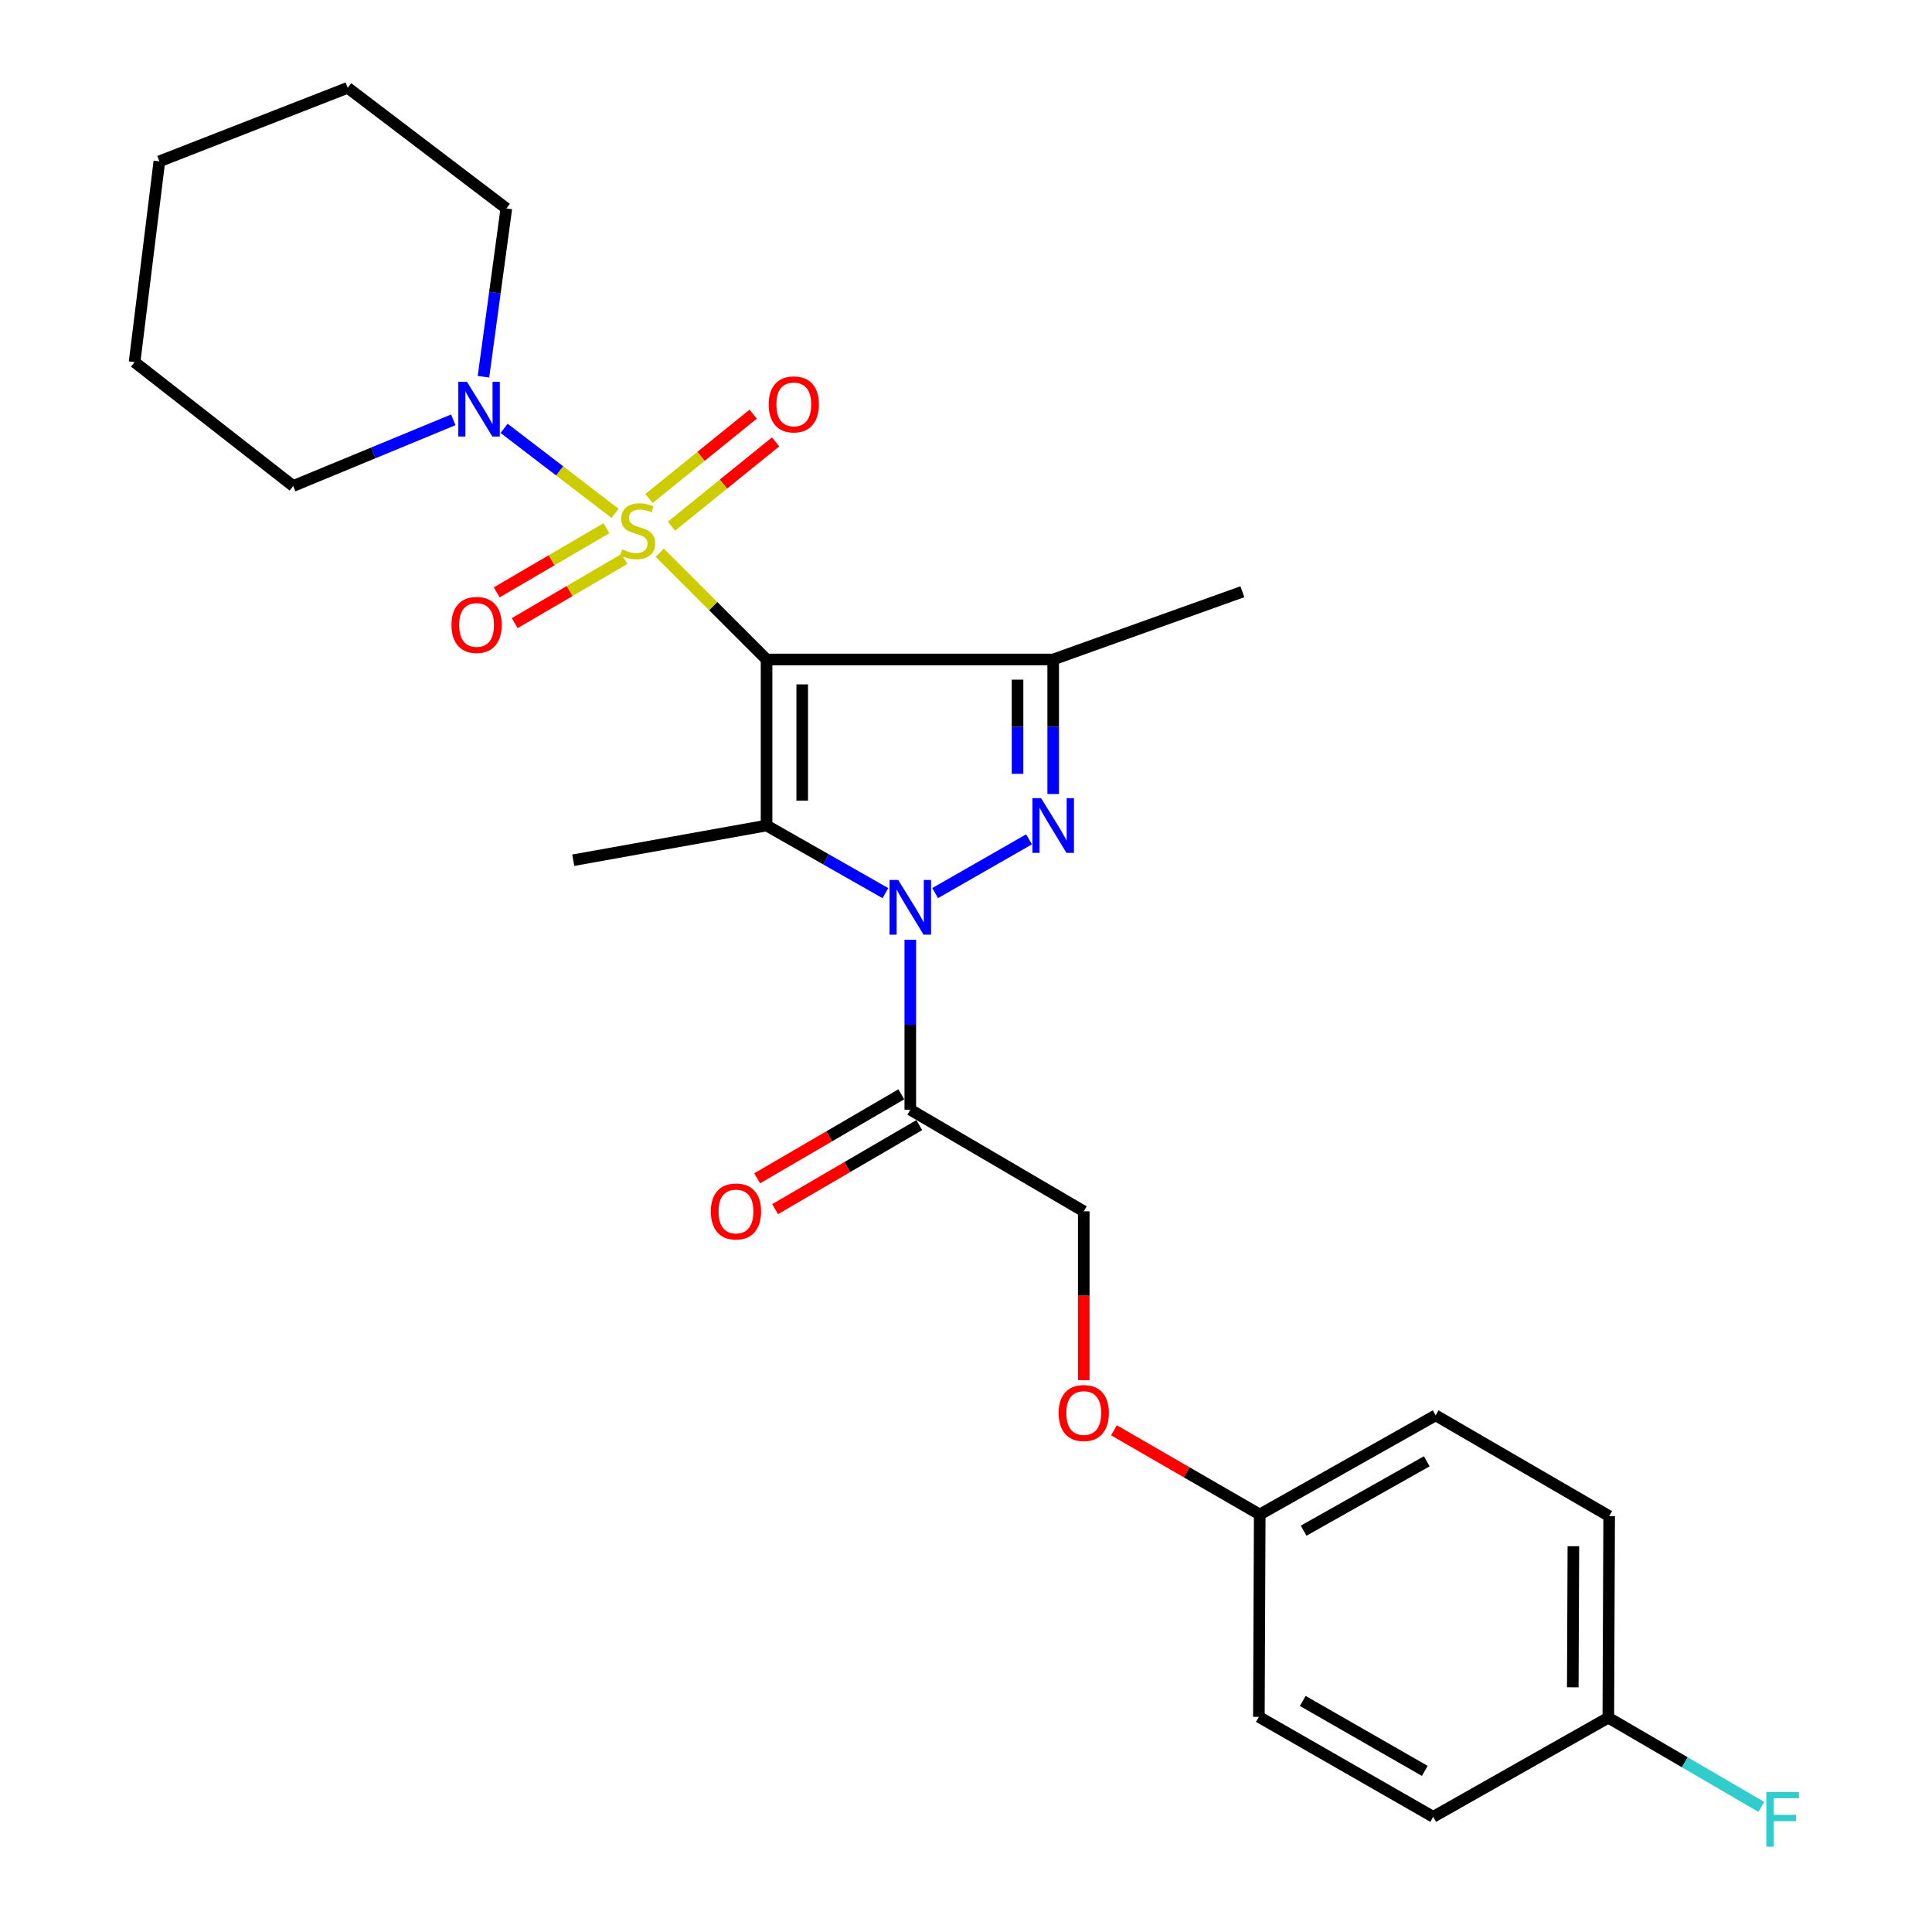 <?xml version='1.0' encoding='iso-8859-1'?>
<svg version='1.1' baseProfile='full'
              xmlns='http://www.w3.org/2000/svg'
                      xmlns:rdkit='http://www.rdkit.org/xml'
                      xmlns:xlink='http://www.w3.org/1999/xlink'
                  xml:space='preserve'
width='1000px' height='1000px' viewBox='0 0 1000 1000'>
<!-- END OF HEADER -->
<rect style='opacity:1.0;fill:#FFFFFF;stroke:none' width='1000' height='1000' x='0' y='0'> </rect>
<path class='bond-0' d='M 396.768,341.344 L 369.128,313.713' style='fill:none;fill-rule:evenodd;stroke:#000000;stroke-width:6px;stroke-linecap:butt;stroke-linejoin:miter;stroke-opacity:1' />
<path class='bond-0' d='M 369.128,313.713 L 341.488,286.082' style='fill:none;fill-rule:evenodd;stroke:#CCCC00;stroke-width:6px;stroke-linecap:butt;stroke-linejoin:miter;stroke-opacity:1' />
<path class='bond-2' d='M 396.768,341.344 L 396.768,427.288' style='fill:none;fill-rule:evenodd;stroke:#000000;stroke-width:6px;stroke-linecap:butt;stroke-linejoin:miter;stroke-opacity:1' />
<path class='bond-2' d='M 415.224,354.236 L 415.224,414.396' style='fill:none;fill-rule:evenodd;stroke:#000000;stroke-width:6px;stroke-linecap:butt;stroke-linejoin:miter;stroke-opacity:1' />
<path class='bond-4' d='M 396.768,341.344 L 545.133,341.344' style='fill:none;fill-rule:evenodd;stroke:#000000;stroke-width:6px;stroke-linecap:butt;stroke-linejoin:miter;stroke-opacity:1' />
<path class='bond-6' d='M 318.385,265.714 L 289.652,243.71' style='fill:none;fill-rule:evenodd;stroke:#CCCC00;stroke-width:6px;stroke-linecap:butt;stroke-linejoin:miter;stroke-opacity:1' />
<path class='bond-6' d='M 289.652,243.71 L 260.919,221.707' style='fill:none;fill-rule:evenodd;stroke:#0000FF;stroke-width:6px;stroke-linecap:butt;stroke-linejoin:miter;stroke-opacity:1' />
<path class='bond-7' d='M 313.897,273.401 L 285.501,290.004' style='fill:none;fill-rule:evenodd;stroke:#CCCC00;stroke-width:6px;stroke-linecap:butt;stroke-linejoin:miter;stroke-opacity:1' />
<path class='bond-7' d='M 285.501,290.004 L 257.104,306.607' style='fill:none;fill-rule:evenodd;stroke:#FF0000;stroke-width:6px;stroke-linecap:butt;stroke-linejoin:miter;stroke-opacity:1' />
<path class='bond-7' d='M 323.213,289.333 L 294.816,305.936' style='fill:none;fill-rule:evenodd;stroke:#CCCC00;stroke-width:6px;stroke-linecap:butt;stroke-linejoin:miter;stroke-opacity:1' />
<path class='bond-7' d='M 294.816,305.936 L 266.419,322.539' style='fill:none;fill-rule:evenodd;stroke:#FF0000;stroke-width:6px;stroke-linecap:butt;stroke-linejoin:miter;stroke-opacity:1' />
<path class='bond-8' d='M 347.535,272.366 L 374.491,250.546' style='fill:none;fill-rule:evenodd;stroke:#CCCC00;stroke-width:6px;stroke-linecap:butt;stroke-linejoin:miter;stroke-opacity:1' />
<path class='bond-8' d='M 374.491,250.546 L 401.448,228.726' style='fill:none;fill-rule:evenodd;stroke:#FF0000;stroke-width:6px;stroke-linecap:butt;stroke-linejoin:miter;stroke-opacity:1' />
<path class='bond-8' d='M 335.923,258.02 L 362.88,236.2' style='fill:none;fill-rule:evenodd;stroke:#CCCC00;stroke-width:6px;stroke-linecap:butt;stroke-linejoin:miter;stroke-opacity:1' />
<path class='bond-8' d='M 362.88,236.2 L 389.836,214.381' style='fill:none;fill-rule:evenodd;stroke:#FF0000;stroke-width:6px;stroke-linecap:butt;stroke-linejoin:miter;stroke-opacity:1' />
<path class='bond-1' d='M 458.286,462.294 L 427.527,444.791' style='fill:none;fill-rule:evenodd;stroke:#0000FF;stroke-width:6px;stroke-linecap:butt;stroke-linejoin:miter;stroke-opacity:1' />
<path class='bond-1' d='M 427.527,444.791 L 396.768,427.288' style='fill:none;fill-rule:evenodd;stroke:#000000;stroke-width:6px;stroke-linecap:butt;stroke-linejoin:miter;stroke-opacity:1' />
<path class='bond-5' d='M 471.166,486.402 L 471.166,530.392' style='fill:none;fill-rule:evenodd;stroke:#0000FF;stroke-width:6px;stroke-linecap:butt;stroke-linejoin:miter;stroke-opacity:1' />
<path class='bond-5' d='M 471.166,530.392 L 471.166,574.381' style='fill:none;fill-rule:evenodd;stroke:#000000;stroke-width:6px;stroke-linecap:butt;stroke-linejoin:miter;stroke-opacity:1' />
<path class='bond-26' d='M 484.036,462.257 L 532.633,434.442' style='fill:none;fill-rule:evenodd;stroke:#0000FF;stroke-width:6px;stroke-linecap:butt;stroke-linejoin:miter;stroke-opacity:1' />
<path class='bond-12' d='M 396.768,427.288 L 296.706,445.251' style='fill:none;fill-rule:evenodd;stroke:#000000;stroke-width:6px;stroke-linecap:butt;stroke-linejoin:miter;stroke-opacity:1' />
<path class='bond-3' d='M 545.133,410.979 L 545.133,376.162' style='fill:none;fill-rule:evenodd;stroke:#0000FF;stroke-width:6px;stroke-linecap:butt;stroke-linejoin:miter;stroke-opacity:1' />
<path class='bond-3' d='M 545.133,376.162 L 545.133,341.344' style='fill:none;fill-rule:evenodd;stroke:#000000;stroke-width:6px;stroke-linecap:butt;stroke-linejoin:miter;stroke-opacity:1' />
<path class='bond-3' d='M 526.677,400.534 L 526.677,376.162' style='fill:none;fill-rule:evenodd;stroke:#0000FF;stroke-width:6px;stroke-linecap:butt;stroke-linejoin:miter;stroke-opacity:1' />
<path class='bond-3' d='M 526.677,376.162 L 526.677,351.79' style='fill:none;fill-rule:evenodd;stroke:#000000;stroke-width:6px;stroke-linecap:butt;stroke-linejoin:miter;stroke-opacity:1' />
<path class='bond-13' d='M 545.133,341.344 L 643.042,306.288' style='fill:none;fill-rule:evenodd;stroke:#000000;stroke-width:6px;stroke-linecap:butt;stroke-linejoin:miter;stroke-opacity:1' />
<path class='bond-9' d='M 471.166,574.381 L 560.954,626.971' style='fill:none;fill-rule:evenodd;stroke:#000000;stroke-width:6px;stroke-linecap:butt;stroke-linejoin:miter;stroke-opacity:1' />
<path class='bond-10' d='M 466.519,566.409 L 429.21,588.154' style='fill:none;fill-rule:evenodd;stroke:#000000;stroke-width:6px;stroke-linecap:butt;stroke-linejoin:miter;stroke-opacity:1' />
<path class='bond-10' d='M 429.21,588.154 L 391.901,609.899' style='fill:none;fill-rule:evenodd;stroke:#FF0000;stroke-width:6px;stroke-linecap:butt;stroke-linejoin:miter;stroke-opacity:1' />
<path class='bond-10' d='M 475.812,582.354 L 438.503,604.099' style='fill:none;fill-rule:evenodd;stroke:#000000;stroke-width:6px;stroke-linecap:butt;stroke-linejoin:miter;stroke-opacity:1' />
<path class='bond-10' d='M 438.503,604.099 L 401.194,625.845' style='fill:none;fill-rule:evenodd;stroke:#FF0000;stroke-width:6px;stroke-linecap:butt;stroke-linejoin:miter;stroke-opacity:1' />
<path class='bond-21' d='M 250.242,195.002 L 256.161,151.445' style='fill:none;fill-rule:evenodd;stroke:#0000FF;stroke-width:6px;stroke-linecap:butt;stroke-linejoin:miter;stroke-opacity:1' />
<path class='bond-21' d='M 256.161,151.445 L 262.08,107.887' style='fill:none;fill-rule:evenodd;stroke:#000000;stroke-width:6px;stroke-linecap:butt;stroke-linejoin:miter;stroke-opacity:1' />
<path class='bond-22' d='M 234.619,217.3 L 193.187,234.428' style='fill:none;fill-rule:evenodd;stroke:#0000FF;stroke-width:6px;stroke-linecap:butt;stroke-linejoin:miter;stroke-opacity:1' />
<path class='bond-22' d='M 193.187,234.428 L 151.755,251.556' style='fill:none;fill-rule:evenodd;stroke:#000000;stroke-width:6px;stroke-linecap:butt;stroke-linejoin:miter;stroke-opacity:1' />
<path class='bond-11' d='M 560.954,626.971 L 560.954,670.67' style='fill:none;fill-rule:evenodd;stroke:#000000;stroke-width:6px;stroke-linecap:butt;stroke-linejoin:miter;stroke-opacity:1' />
<path class='bond-11' d='M 560.954,670.67 L 560.954,714.37' style='fill:none;fill-rule:evenodd;stroke:#FF0000;stroke-width:6px;stroke-linecap:butt;stroke-linejoin:miter;stroke-opacity:1' />
<path class='bond-14' d='M 576.583,740.324 L 614.309,762.111' style='fill:none;fill-rule:evenodd;stroke:#FF0000;stroke-width:6px;stroke-linecap:butt;stroke-linejoin:miter;stroke-opacity:1' />
<path class='bond-14' d='M 614.309,762.111 L 652.034,783.897' style='fill:none;fill-rule:evenodd;stroke:#000000;stroke-width:6px;stroke-linecap:butt;stroke-linejoin:miter;stroke-opacity:1' />
<path class='bond-17' d='M 652.034,783.897 L 651.593,888.655' style='fill:none;fill-rule:evenodd;stroke:#000000;stroke-width:6px;stroke-linecap:butt;stroke-linejoin:miter;stroke-opacity:1' />
<path class='bond-18' d='M 652.034,783.897 L 743.094,732.59' style='fill:none;fill-rule:evenodd;stroke:#000000;stroke-width:6px;stroke-linecap:butt;stroke-linejoin:miter;stroke-opacity:1' />
<path class='bond-18' d='M 674.753,792.281 L 738.494,756.365' style='fill:none;fill-rule:evenodd;stroke:#000000;stroke-width:6px;stroke-linecap:butt;stroke-linejoin:miter;stroke-opacity:1' />
<path class='bond-15' d='M 832.461,889.076 L 832.902,784.748' style='fill:none;fill-rule:evenodd;stroke:#000000;stroke-width:6px;stroke-linecap:butt;stroke-linejoin:miter;stroke-opacity:1' />
<path class='bond-15' d='M 814.072,873.349 L 814.38,800.32' style='fill:none;fill-rule:evenodd;stroke:#000000;stroke-width:6px;stroke-linecap:butt;stroke-linejoin:miter;stroke-opacity:1' />
<path class='bond-16' d='M 832.461,889.076 L 872.06,912.16' style='fill:none;fill-rule:evenodd;stroke:#000000;stroke-width:6px;stroke-linecap:butt;stroke-linejoin:miter;stroke-opacity:1' />
<path class='bond-16' d='M 872.06,912.16 L 911.659,935.245' style='fill:none;fill-rule:evenodd;stroke:#33CCCC;stroke-width:6px;stroke-linecap:butt;stroke-linejoin:miter;stroke-opacity:1' />
<path class='bond-28' d='M 832.461,889.076 L 741.822,940.383' style='fill:none;fill-rule:evenodd;stroke:#000000;stroke-width:6px;stroke-linecap:butt;stroke-linejoin:miter;stroke-opacity:1' />
<path class='bond-19' d='M 651.593,888.655 L 741.822,940.383' style='fill:none;fill-rule:evenodd;stroke:#000000;stroke-width:6px;stroke-linecap:butt;stroke-linejoin:miter;stroke-opacity:1' />
<path class='bond-19' d='M 674.307,880.403 L 737.467,916.613' style='fill:none;fill-rule:evenodd;stroke:#000000;stroke-width:6px;stroke-linecap:butt;stroke-linejoin:miter;stroke-opacity:1' />
<path class='bond-20' d='M 743.094,732.59 L 832.902,784.748' style='fill:none;fill-rule:evenodd;stroke:#000000;stroke-width:6px;stroke-linecap:butt;stroke-linejoin:miter;stroke-opacity:1' />
<path class='bond-24' d='M 262.08,107.887 L 179.972,45.455' style='fill:none;fill-rule:evenodd;stroke:#000000;stroke-width:6px;stroke-linecap:butt;stroke-linejoin:miter;stroke-opacity:1' />
<path class='bond-23' d='M 151.755,251.556 L 69.657,187.422' style='fill:none;fill-rule:evenodd;stroke:#000000;stroke-width:6px;stroke-linecap:butt;stroke-linejoin:miter;stroke-opacity:1' />
<path class='bond-25' d='M 69.657,187.422 L 82.484,83.515' style='fill:none;fill-rule:evenodd;stroke:#000000;stroke-width:6px;stroke-linecap:butt;stroke-linejoin:miter;stroke-opacity:1' />
<path class='bond-27' d='M 179.972,45.455 L 82.484,83.515' style='fill:none;fill-rule:evenodd;stroke:#000000;stroke-width:6px;stroke-linecap:butt;stroke-linejoin:miter;stroke-opacity:1' />
<path  class='atom-1' d='M 322.049 284.367
Q 322.369 284.487, 323.689 285.047
Q 325.009 285.607, 326.449 285.967
Q 327.929 286.287, 329.369 286.287
Q 332.049 286.287, 333.609 285.007
Q 335.169 283.687, 335.169 281.407
Q 335.169 279.847, 334.369 278.887
Q 333.609 277.927, 332.409 277.407
Q 331.209 276.887, 329.209 276.287
Q 326.689 275.527, 325.169 274.807
Q 323.689 274.087, 322.609 272.567
Q 321.569 271.047, 321.569 268.487
Q 321.569 264.927, 323.969 262.727
Q 326.409 260.527, 331.209 260.527
Q 334.489 260.527, 338.209 262.087
L 337.289 265.167
Q 333.889 263.767, 331.329 263.767
Q 328.569 263.767, 327.049 264.927
Q 325.529 266.047, 325.569 268.007
Q 325.569 269.527, 326.329 270.447
Q 327.129 271.367, 328.249 271.887
Q 329.409 272.407, 331.329 273.007
Q 333.889 273.807, 335.409 274.607
Q 336.929 275.407, 338.009 277.047
Q 339.129 278.647, 339.129 281.407
Q 339.129 285.327, 336.489 287.447
Q 333.889 289.527, 329.529 289.527
Q 327.009 289.527, 325.089 288.967
Q 323.209 288.447, 320.969 287.527
L 322.049 284.367
' fill='#CCCC00'/>
<path  class='atom-2' d='M 464.906 455.463
L 474.186 470.463
Q 475.106 471.943, 476.586 474.623
Q 478.066 477.303, 478.146 477.463
L 478.146 455.463
L 481.906 455.463
L 481.906 483.783
L 478.026 483.783
L 468.066 467.383
Q 466.906 465.463, 465.666 463.263
Q 464.466 461.063, 464.106 460.383
L 464.106 483.783
L 460.426 483.783
L 460.426 455.463
L 464.906 455.463
' fill='#0000FF'/>
<path  class='atom-4' d='M 538.873 413.128
L 548.153 428.128
Q 549.073 429.608, 550.553 432.288
Q 552.033 434.968, 552.113 435.128
L 552.113 413.128
L 555.873 413.128
L 555.873 441.448
L 551.993 441.448
L 542.033 425.048
Q 540.873 423.128, 539.633 420.928
Q 538.433 418.728, 538.073 418.048
L 538.073 441.448
L 534.393 441.448
L 534.393 413.128
L 538.873 413.128
' fill='#0000FF'/>
<path  class='atom-7' d='M 241.702 197.624
L 250.982 212.624
Q 251.902 214.104, 253.382 216.784
Q 254.862 219.464, 254.942 219.624
L 254.942 197.624
L 258.702 197.624
L 258.702 225.944
L 254.822 225.944
L 244.862 209.544
Q 243.702 207.624, 242.462 205.424
Q 241.262 203.224, 240.902 202.544
L 240.902 225.944
L 237.222 225.944
L 237.222 197.624
L 241.702 197.624
' fill='#0000FF'/>
<path  class='atom-8' d='M 233.68 323.471
Q 233.68 316.671, 237.04 312.871
Q 240.4 309.071, 246.68 309.071
Q 252.96 309.071, 256.32 312.871
Q 259.68 316.671, 259.68 323.471
Q 259.68 330.351, 256.28 334.271
Q 252.88 338.151, 246.68 338.151
Q 240.44 338.151, 237.04 334.271
Q 233.68 330.391, 233.68 323.471
M 246.68 334.951
Q 251 334.951, 253.32 332.071
Q 255.68 329.151, 255.68 323.471
Q 255.68 317.911, 253.32 315.111
Q 251 312.271, 246.68 312.271
Q 242.36 312.271, 240 315.071
Q 237.68 317.871, 237.68 323.471
Q 237.68 329.191, 240 332.071
Q 242.36 334.951, 246.68 334.951
' fill='#FF0000'/>
<path  class='atom-9' d='M 397.866 209.311
Q 397.866 202.511, 401.226 198.711
Q 404.586 194.911, 410.866 194.911
Q 417.146 194.911, 420.506 198.711
Q 423.866 202.511, 423.866 209.311
Q 423.866 216.191, 420.466 220.111
Q 417.066 223.991, 410.866 223.991
Q 404.626 223.991, 401.226 220.111
Q 397.866 216.231, 397.866 209.311
M 410.866 220.791
Q 415.186 220.791, 417.506 217.911
Q 419.866 214.991, 419.866 209.311
Q 419.866 203.751, 417.506 200.951
Q 415.186 198.111, 410.866 198.111
Q 406.546 198.111, 404.186 200.911
Q 401.866 203.711, 401.866 209.311
Q 401.866 215.031, 404.186 217.911
Q 406.546 220.791, 410.866 220.791
' fill='#FF0000'/>
<path  class='atom-11' d='M 367.937 627.051
Q 367.937 620.251, 371.297 616.451
Q 374.657 612.651, 380.937 612.651
Q 387.217 612.651, 390.577 616.451
Q 393.937 620.251, 393.937 627.051
Q 393.937 633.931, 390.537 637.851
Q 387.137 641.731, 380.937 641.731
Q 374.697 641.731, 371.297 637.851
Q 367.937 633.971, 367.937 627.051
M 380.937 638.531
Q 385.257 638.531, 387.577 635.651
Q 389.937 632.731, 389.937 627.051
Q 389.937 621.491, 387.577 618.691
Q 385.257 615.851, 380.937 615.851
Q 376.617 615.851, 374.257 618.651
Q 371.937 621.451, 371.937 627.051
Q 371.937 632.771, 374.257 635.651
Q 376.617 638.531, 380.937 638.531
' fill='#FF0000'/>
<path  class='atom-12' d='M 547.954 731.378
Q 547.954 724.578, 551.314 720.778
Q 554.674 716.978, 560.954 716.978
Q 567.234 716.978, 570.594 720.778
Q 573.954 724.578, 573.954 731.378
Q 573.954 738.258, 570.554 742.178
Q 567.154 746.058, 560.954 746.058
Q 554.714 746.058, 551.314 742.178
Q 547.954 738.298, 547.954 731.378
M 560.954 742.858
Q 565.274 742.858, 567.594 739.978
Q 569.954 737.058, 569.954 731.378
Q 569.954 725.818, 567.594 723.018
Q 565.274 720.178, 560.954 720.178
Q 556.634 720.178, 554.274 722.978
Q 551.954 725.778, 551.954 731.378
Q 551.954 737.098, 554.274 739.978
Q 556.634 742.858, 560.954 742.858
' fill='#FF0000'/>
<path  class='atom-17' d='M 914.27 927.515
L 931.11 927.515
L 931.11 930.755
L 918.07 930.755
L 918.07 939.355
L 929.67 939.355
L 929.67 942.635
L 918.07 942.635
L 918.07 955.835
L 914.27 955.835
L 914.27 927.515
' fill='#33CCCC'/>
</svg>
